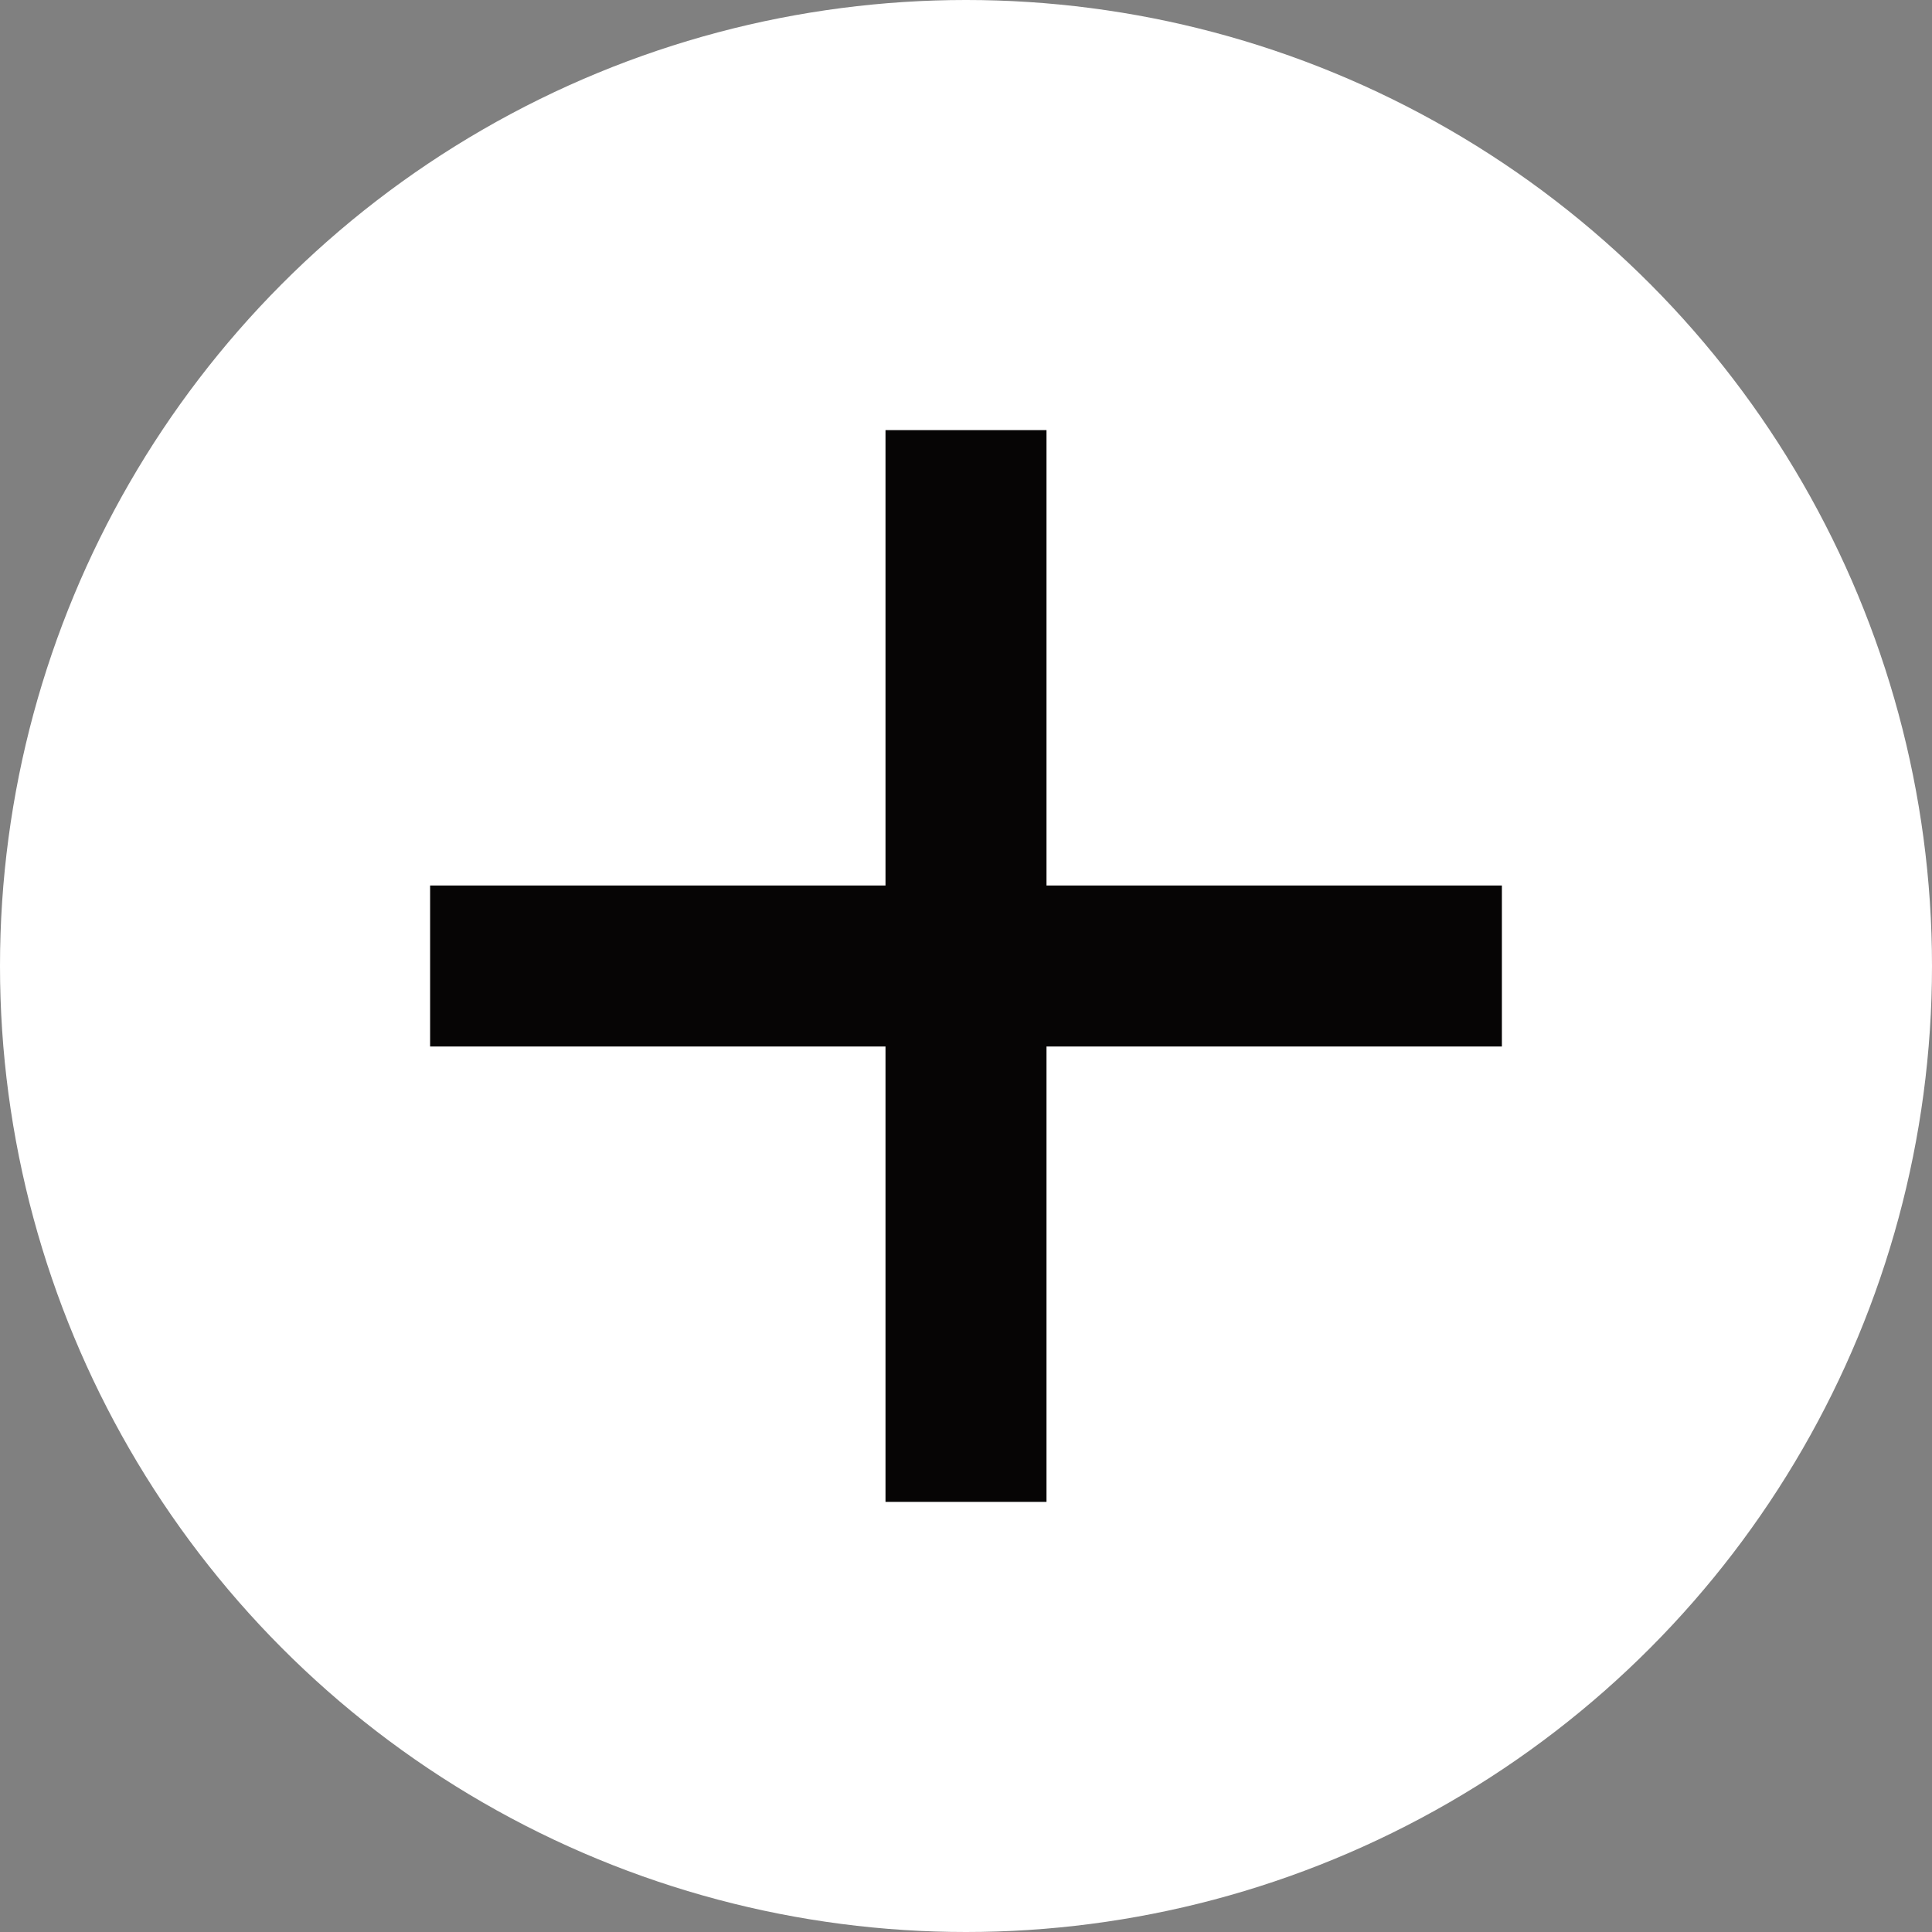 <svg width="24" height="24" viewBox="0 0 24 24" fill="none" xmlns="http://www.w3.org/2000/svg">
<rect x="0" y="0" width="24" height="24" fill="#808080" stroke="none"/>
<circle cx="12" cy="12" r="12" fill="white"/>
<path fill-rule="evenodd" clip-rule="evenodd" d="M13 6.343L13 5.343L11 5.343L11 6.343L11 11L6.343 11L5.343 11L5.343 13L6.343 13L11 13L11 17.657L11 18.657L13 18.657L13 17.657L13 13H17.657H18.657V11H17.657H13L13 6.343Z" fill="#060505"/>
</svg>
